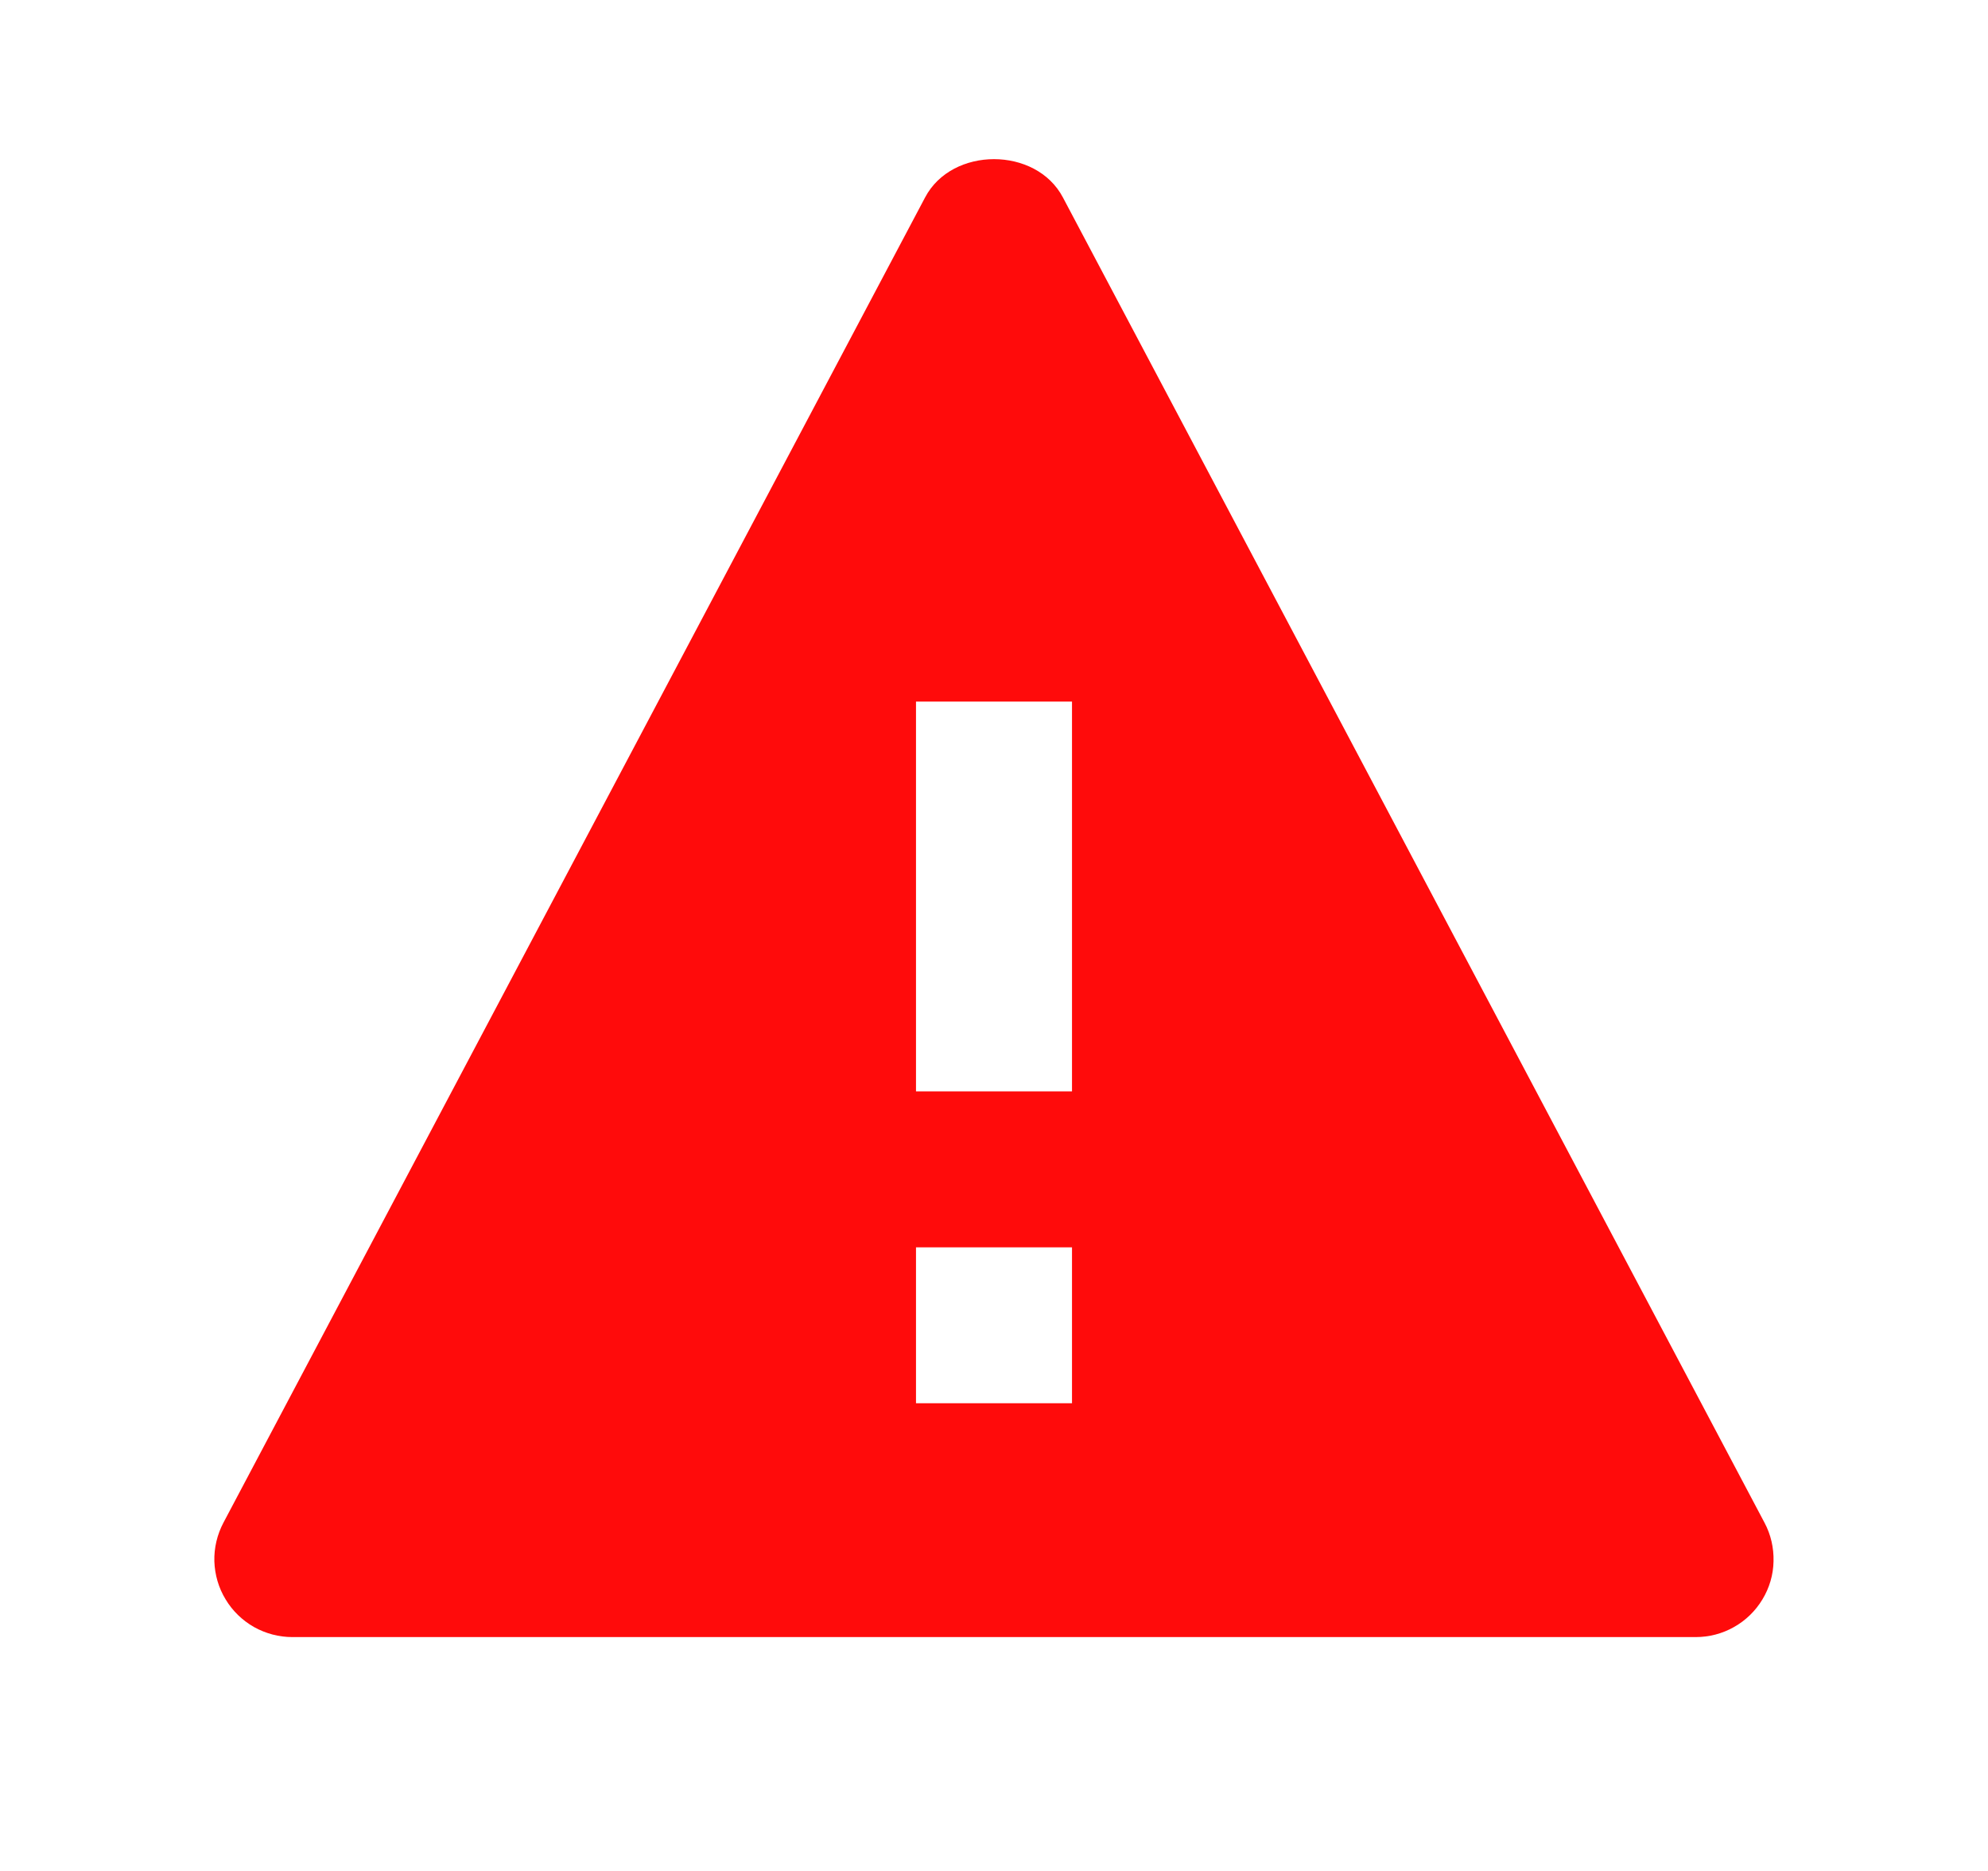 <svg xmlns="http://www.w3.org/2000/svg" width="17" height="16" viewBox="0 0 17 16" fill="none">
  <path d="M9.089 1.688C8.859 1.252 8.141 1.252 7.911 1.688L1.911 13.021C1.857 13.123 1.83 13.237 1.833 13.352C1.837 13.467 1.869 13.579 1.929 13.677C1.988 13.776 2.072 13.857 2.172 13.914C2.272 13.97 2.385 14 2.5 14H14.5C14.615 14 14.728 13.971 14.828 13.914C14.928 13.858 15.012 13.776 15.071 13.678C15.131 13.579 15.164 13.467 15.166 13.352C15.169 13.237 15.143 13.123 15.089 13.022L9.089 1.688ZM9.167 12H7.833V10.667H9.167V12ZM7.833 9.333V6H9.167L9.167 9.333H7.833Z" fill="#FF0B0B"/>
</svg>